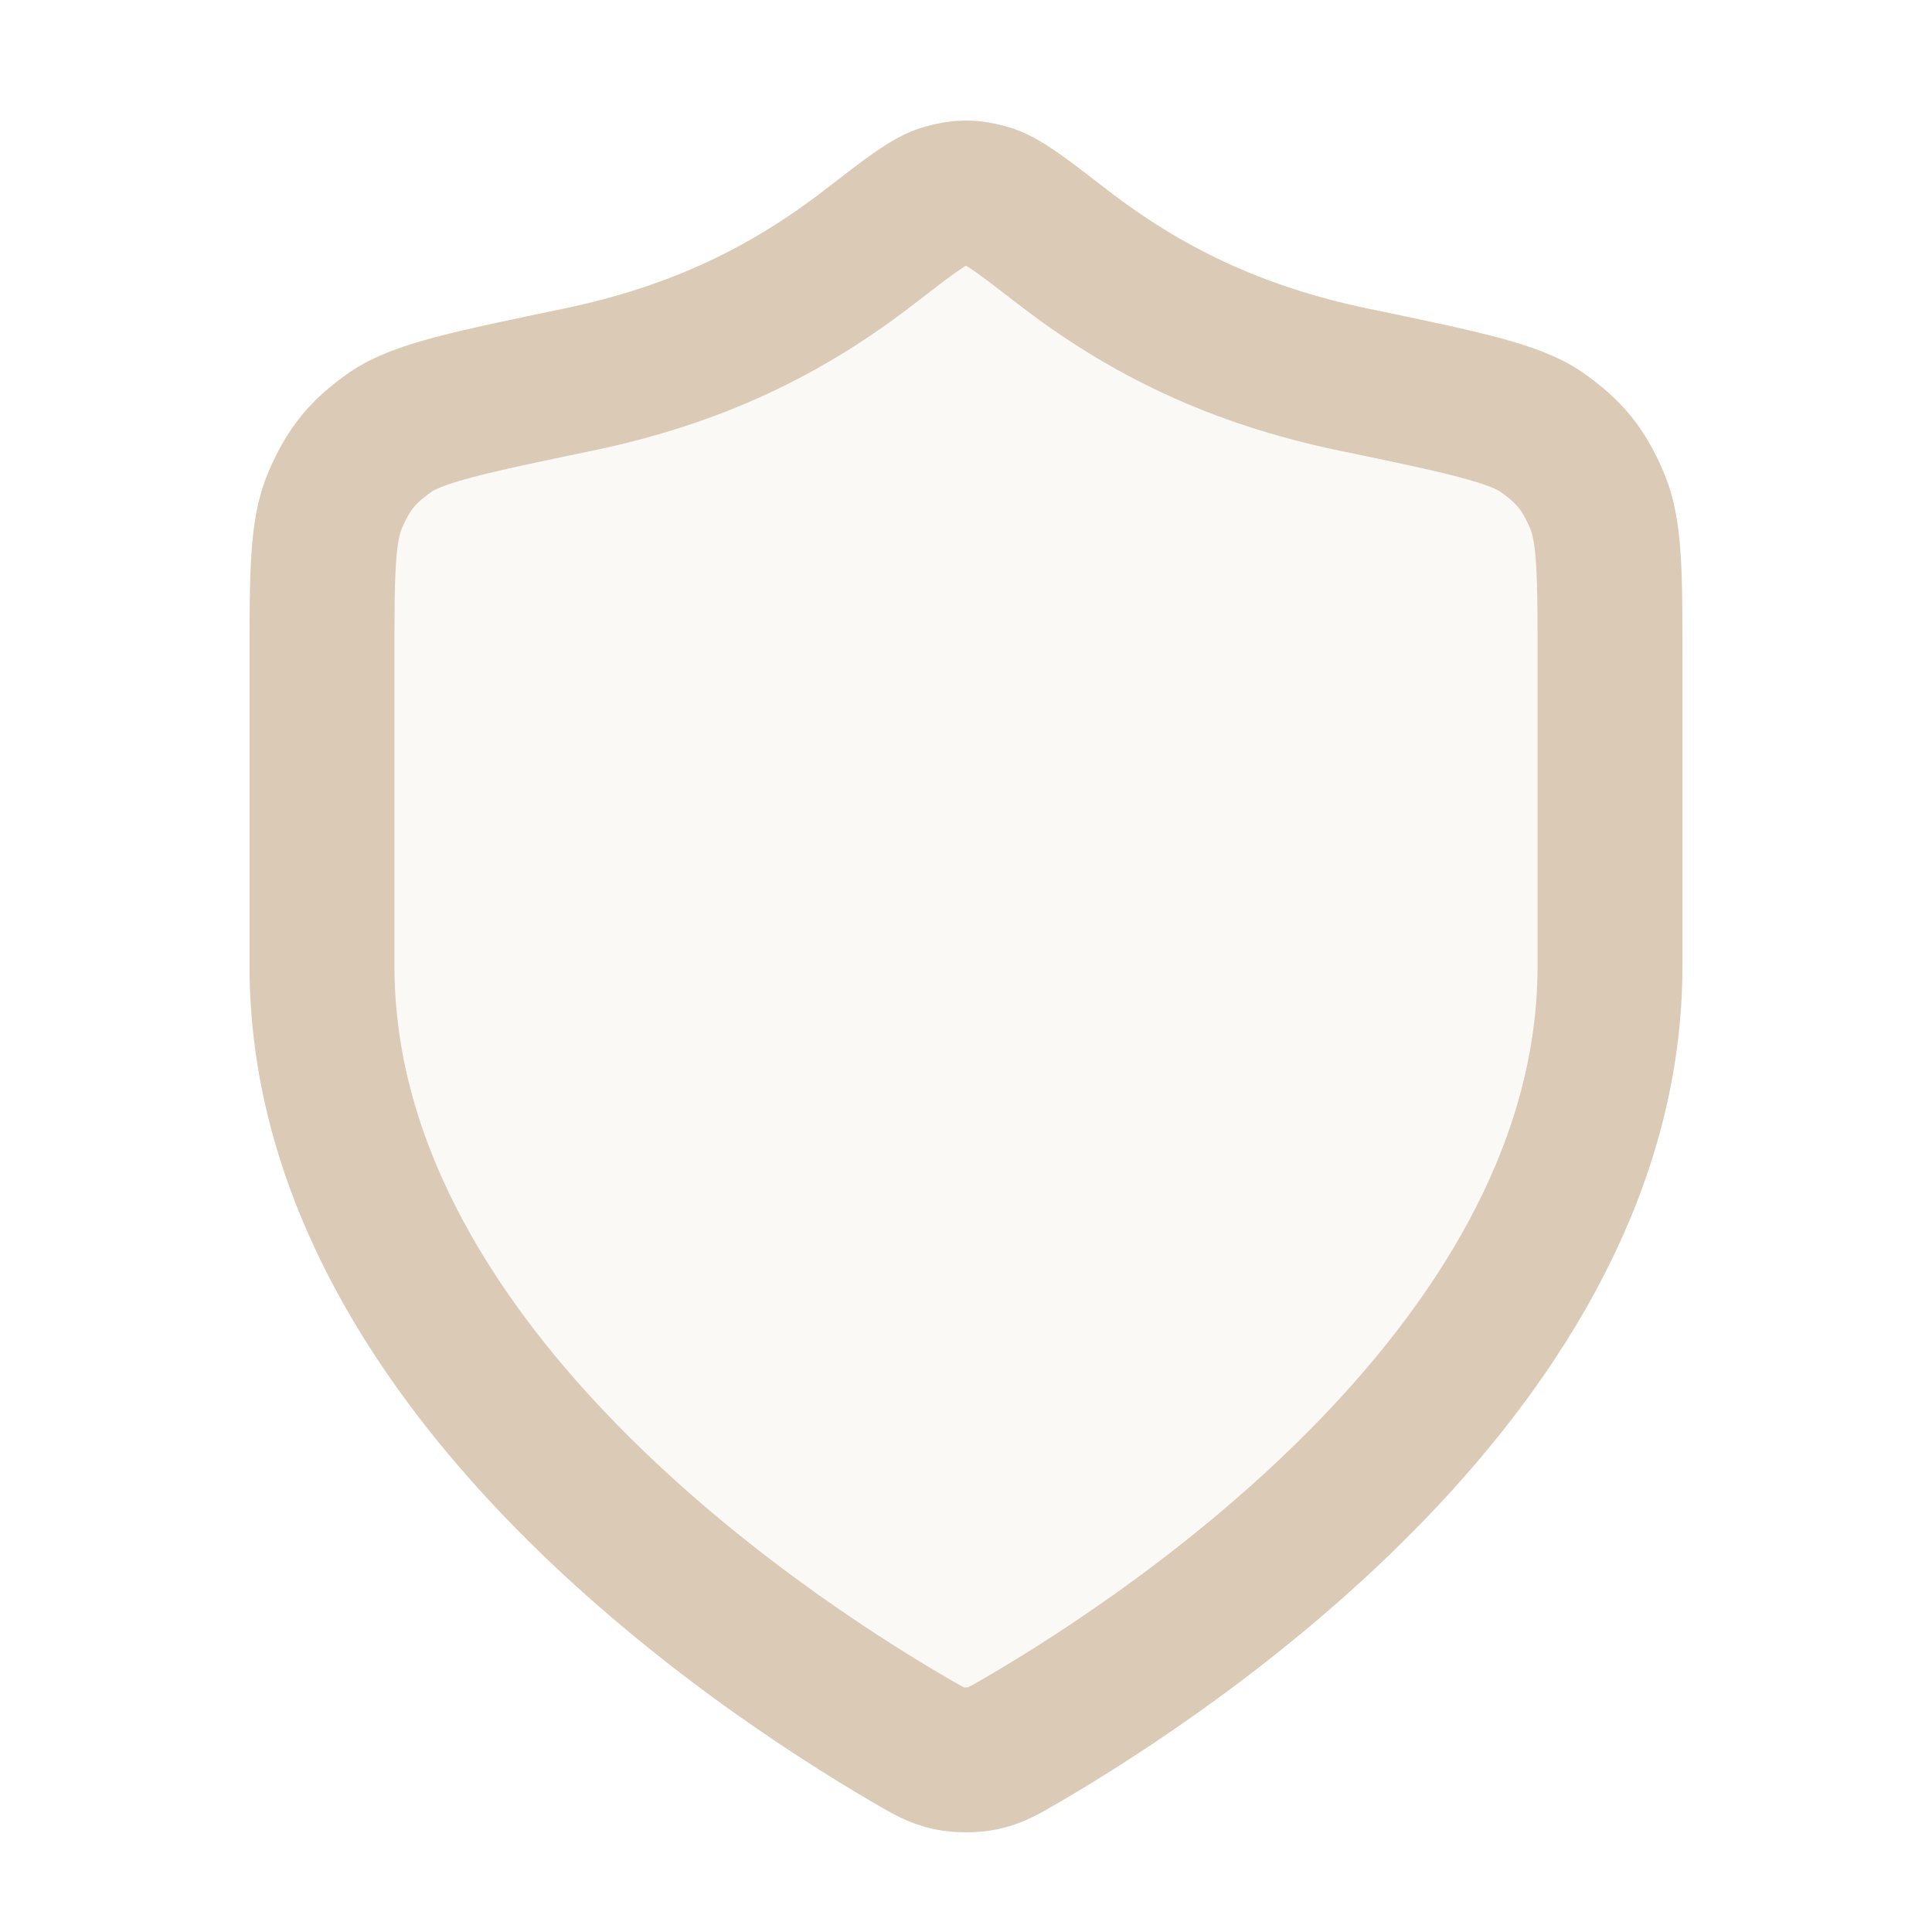 <svg width="80" height="80" viewBox="0 0 80 80" fill="none" xmlns="http://www.w3.org/2000/svg">
<path opacity="0.12" d="M37.673 72.05C38.411 72.48 38.78 72.696 39.301 72.807C39.705 72.894 40.295 72.894 40.699 72.807C41.22 72.696 41.589 72.48 42.327 72.05C48.82 68.262 66.667 56.362 66.667 40V27.334C66.667 23.754 66.667 21.964 66.115 20.694C65.554 19.402 64.995 18.715 63.845 17.903C62.714 17.104 60.495 16.643 56.059 15.72C51.169 14.703 47.414 12.867 43.981 10.211C42.335 8.938 41.512 8.301 40.868 8.127C40.188 7.944 39.812 7.944 39.132 8.127C38.488 8.301 37.665 8.938 36.019 10.211C32.586 12.867 28.831 14.703 23.941 15.72C19.505 16.643 17.286 17.104 16.155 17.903C15.005 18.715 14.446 19.402 13.885 20.694C13.333 21.964 13.333 23.754 13.333 27.334V40C13.333 56.362 31.18 68.262 37.673 72.05Z" fill="#DACAB6"/>
<path d="M37.673 72.05C38.411 72.48 38.78 72.696 39.301 72.807C39.705 72.894 40.295 72.894 40.699 72.807C41.22 72.696 41.589 72.48 42.327 72.05C48.82 68.262 66.667 56.362 66.667 40V27.334C66.667 23.754 66.667 21.964 66.115 20.694C65.554 19.402 64.995 18.715 63.845 17.903C62.714 17.104 60.495 16.643 56.059 15.72C51.169 14.703 47.414 12.867 43.981 10.211C42.335 8.938 41.512 8.301 40.868 8.127C40.188 7.944 39.812 7.944 39.132 8.127C38.488 8.301 37.665 8.938 36.019 10.211C32.586 12.867 28.831 14.703 23.941 15.72C19.505 16.643 17.286 17.104 16.155 17.903C15.005 18.715 14.446 19.402 13.885 20.694C13.333 21.964 13.333 23.754 13.333 27.334V40C13.333 56.362 31.18 68.262 37.673 72.05Z" stroke="#DACAB6" stroke-width="6" stroke-linecap="round" stroke-linejoin="round"/>
</svg>
